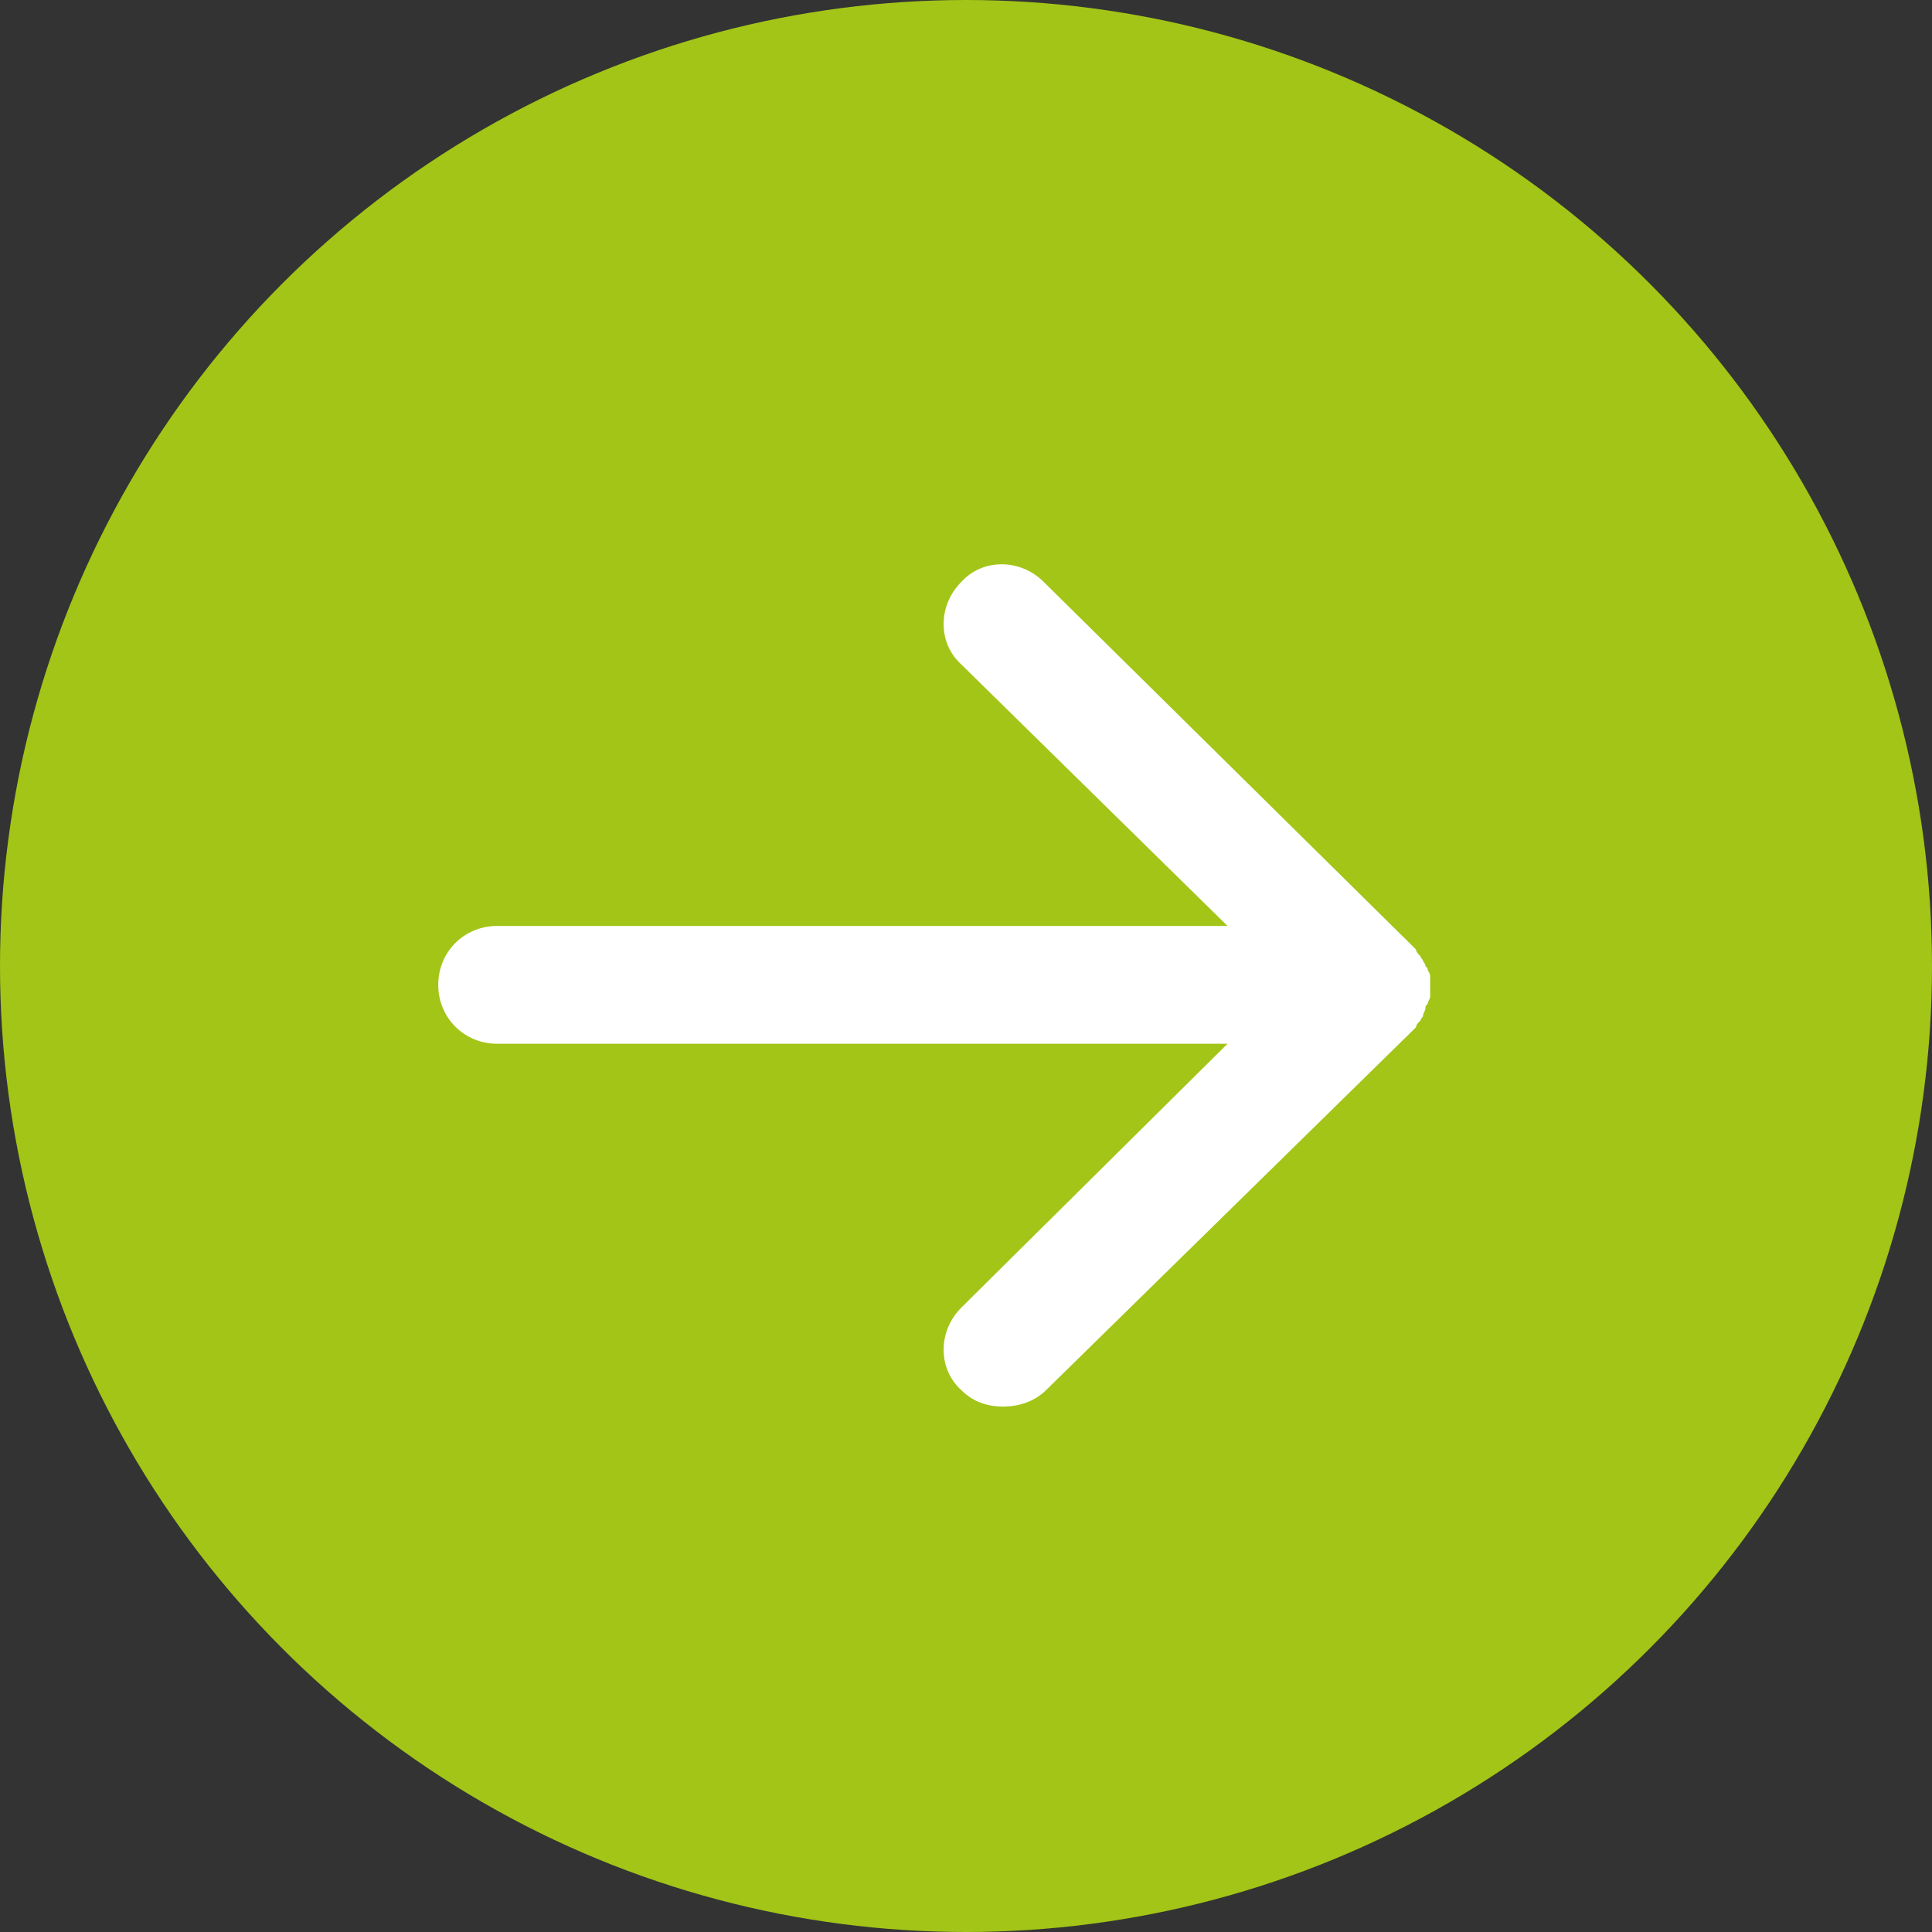 <?xml version="1.0" encoding="utf-8"?>
<!-- Generator: Adobe Illustrator 26.5.0, SVG Export Plug-In . SVG Version: 6.00 Build 0)  -->
<svg version="1.1" id="Ebene_1" xmlns="http://www.w3.org/2000/svg" xmlns:xlink="http://www.w3.org/1999/xlink" x="0px" y="0px"
	 viewBox="0 0 82 82" style="enable-background:new 0 0 82 82;" xml:space="preserve">
<rect x="0" y="0" width="82" height="82" fill="#333333" stroke="none"/>
<style type="text/css">
	.st0{fill:#A2C517;}
	.st1{fill:#FFFFFF;}
</style>
<circle id="Ellipse_223_00000101100139428086296230000008288385885049684115_" class="st0" cx="41" cy="41" r="41"/>
<path class="st1" d="M60.3,43.3C60.3,43.3,60.3,43.3,60.3,43.3c0-0.1,0.1-0.1,0.1-0.2c0-0.1,0.1-0.2,0.1-0.3c0,0,0,0,0,0
	c0-0.1,0-0.1,0.1-0.2c0-0.1,0.1-0.2,0.1-0.3c0-0.1,0-0.2,0-0.2c0-0.1,0-0.2,0-0.2c0,0,0,0,0,0c0,0,0,0,0,0c0-0.1,0-0.2,0-0.2
	c0-0.1,0-0.2,0-0.2c0-0.1,0-0.2-0.1-0.3c0-0.1,0-0.1-0.1-0.2c0,0,0,0,0,0c0-0.1-0.1-0.2-0.1-0.2c0-0.1-0.1-0.1-0.1-0.2c0,0,0,0,0,0
	c-0.1-0.1-0.2-0.2-0.2-0.3c0,0,0,0-0.1-0.1c0,0,0,0,0,0c0,0,0,0,0,0c0,0,0,0,0,0L44.3,24.7c-1-1-2.6-1-3.5,0c-1,1-1,2.6,0,3.5
	l11.3,11.1h-31c-1.4,0-2.5,1.1-2.5,2.5s1.1,2.5,2.5,2.5h31L40.8,55.5c-1,1-1,2.6,0,3.5c0.5,0.5,1.1,0.7,1.8,0.7
	c0.6,0,1.3-0.2,1.8-0.7l15.7-15.4c0,0,0,0,0,0c0,0,0,0,0,0c0,0,0,0,0,0c0,0,0,0,0,0C60.1,43.5,60.2,43.4,60.3,43.3
	C60.3,43.3,60.3,43.3,60.3,43.3z"/>
</svg>

